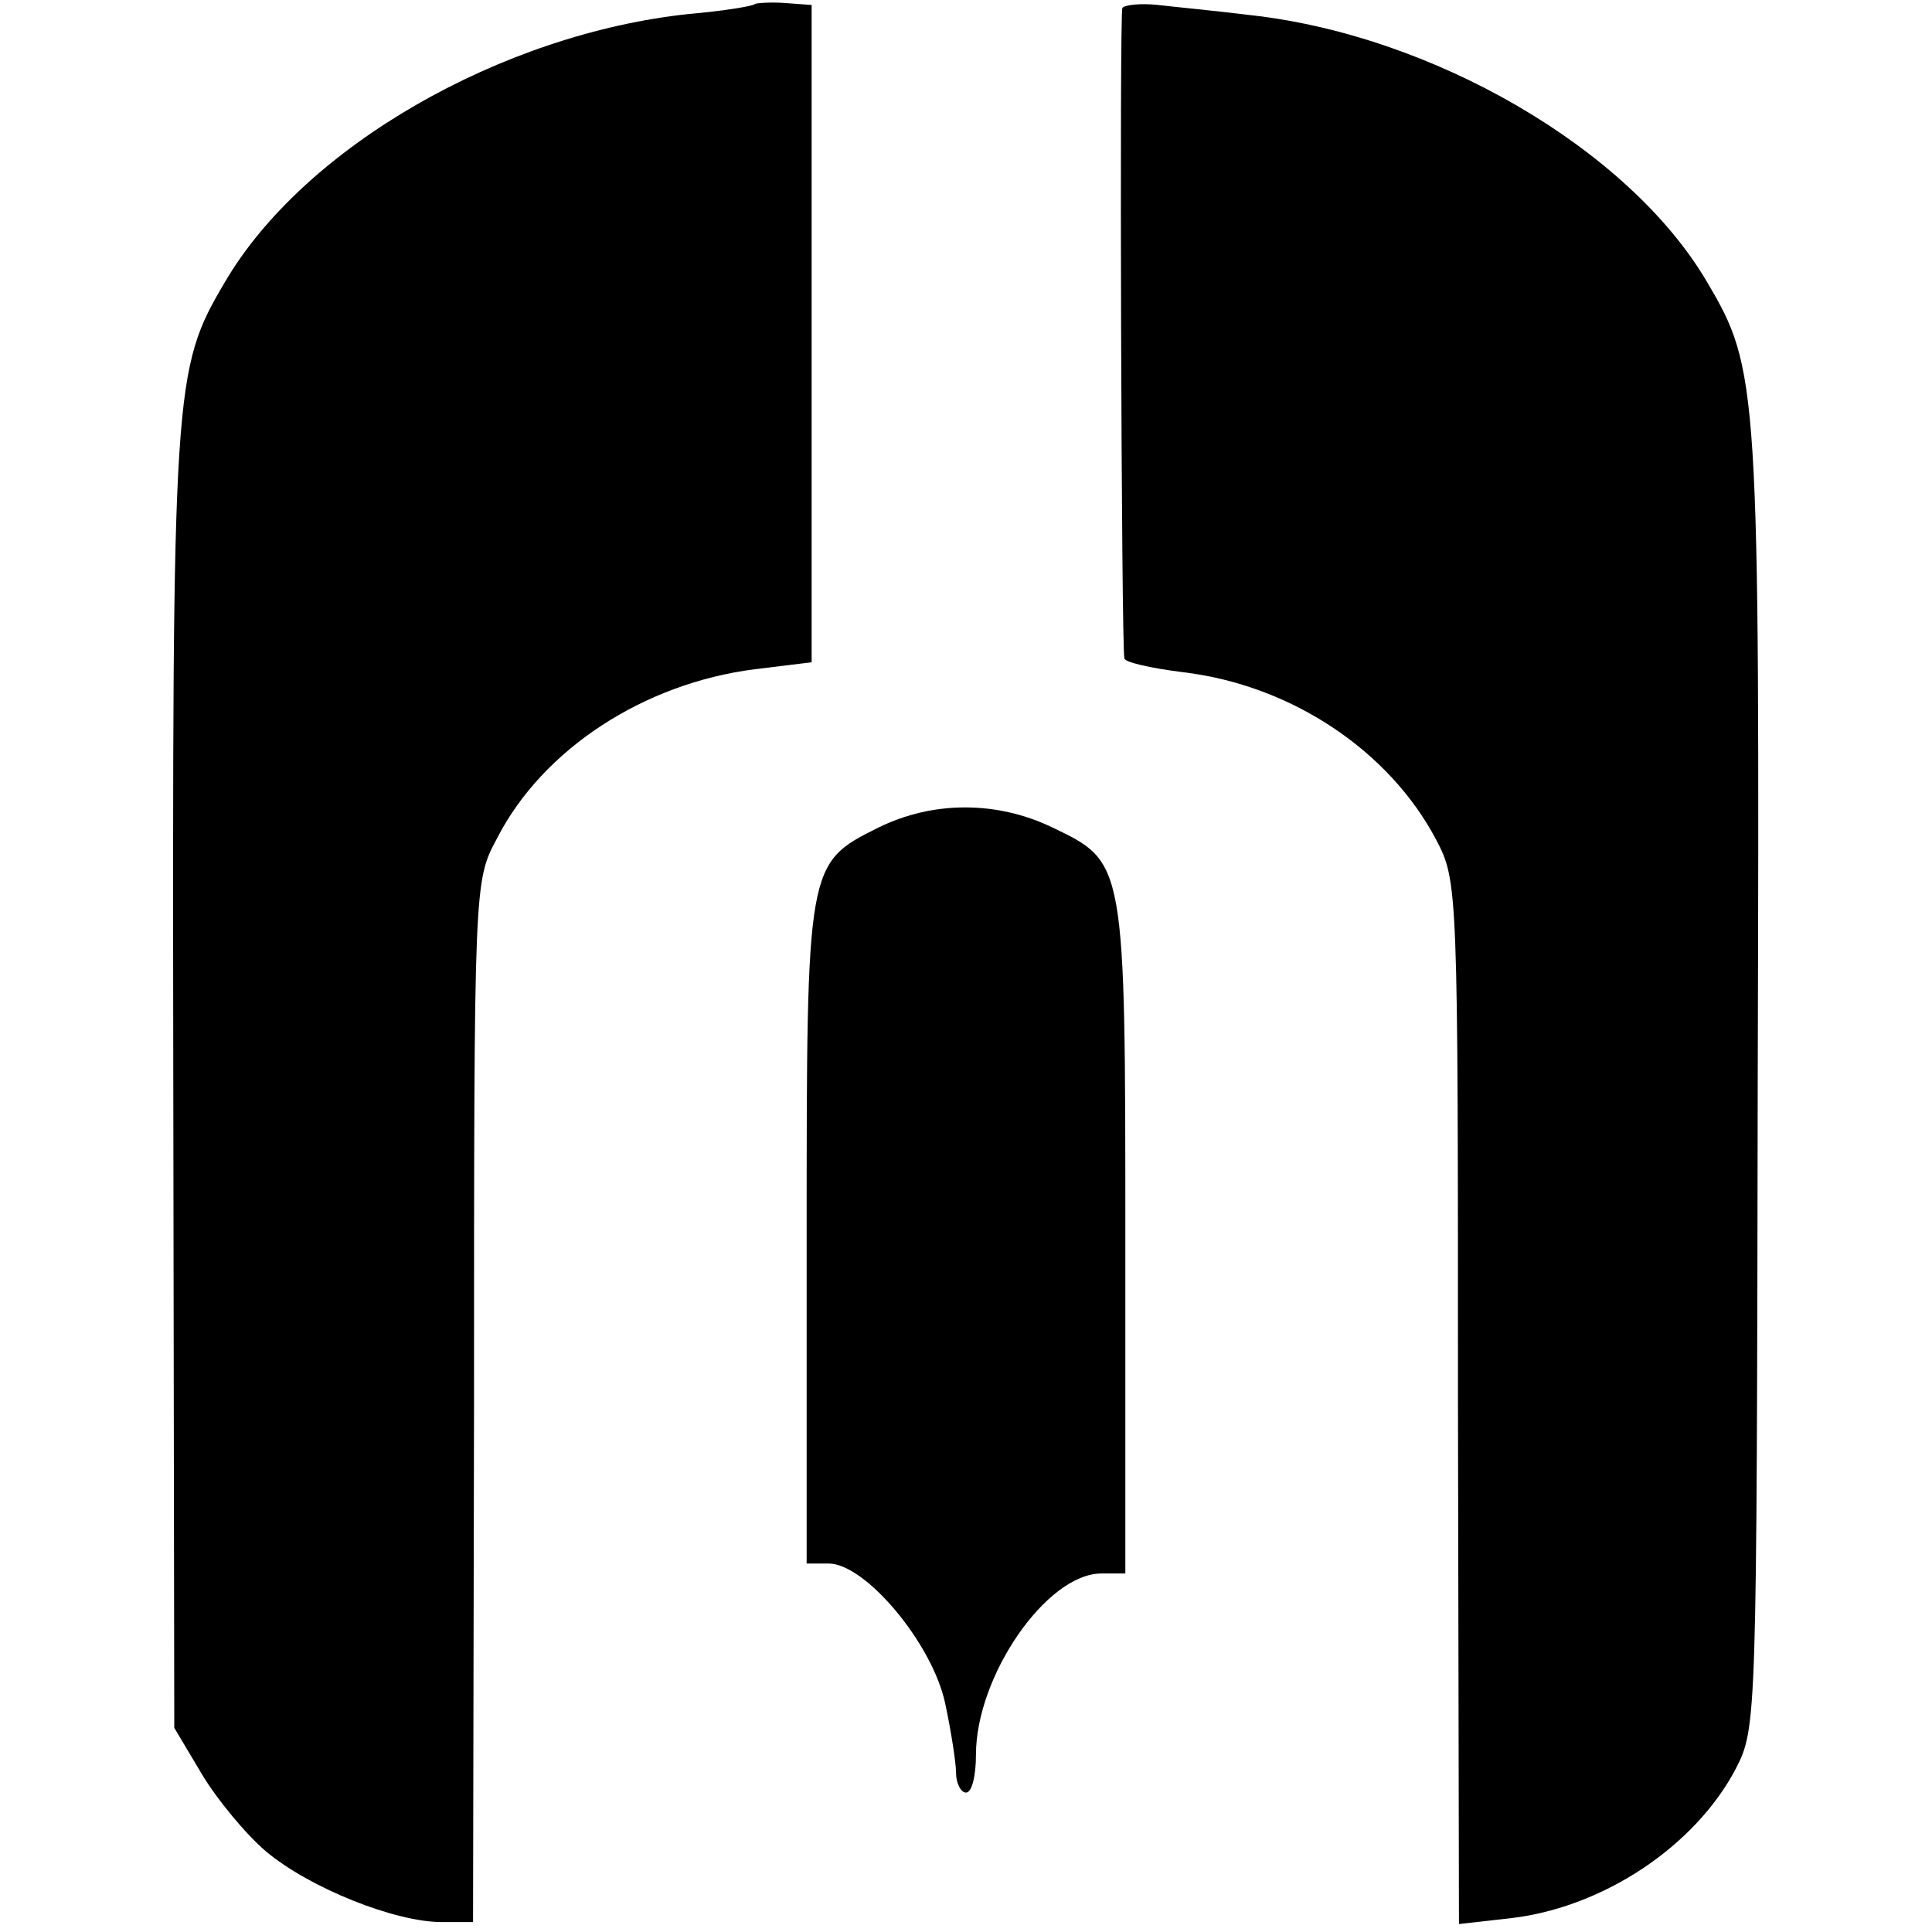 <?xml version="1.0" standalone="no"?>
<!DOCTYPE svg PUBLIC "-//W3C//DTD SVG 20010904//EN"
 "http://www.w3.org/TR/2001/REC-SVG-20010904/DTD/svg10.dtd">
<svg version="1.0" xmlns="http://www.w3.org/2000/svg"
 width="194pt" height="194pt" viewBox="0 0 194 194"
 preserveAspectRatio="xMidYMid meet">
<g transform="translate(0,194) scale(0.1,-0.1)"
fill="#000000" stroke="none">
<path d="M758 1936 c-1 -2 -31 -7 -66 -10 -189 -20 -387 -134 -466 -269 -52
-88 -53 -102 -52 -802 l1 -650 28 -47 c15 -25 44 -60 64 -77 44 -37 130 -71
176 -71 l32 0 1 523 c0 522 0 522 23 565 46 90 148 156 259 170 l57 7 0 330 0
330 -27 2 c-14 1 -28 0 -30 -1z"/>
<path d="M1127 1932 c-3 -6 -1 -638 2 -653 0 -4 27 -10 59 -14 109 -13 207
-79 254 -168 22 -42 22 -47 22 -566 l1 -523 53 6 c92 11 184 72 225 150 21 41
21 47 22 691 2 700 1 714 -51 802 -78 133 -275 248 -460 268 -32 4 -74 8 -91
10 -18 2 -34 0 -36 -3z"/>
<path d="M882 1109 c-72 -36 -72 -36 -72 -409 l0 -330 22 0 c37 0 104 -80 117
-140 6 -28 11 -60 11 -70 0 -11 5 -20 10 -20 6 0 10 17 10 38 0 79 71 182 126
182 l24 0 0 335 c0 380 0 379 -73 414 -56 27 -120 27 -175 0z"/>
</g>
</svg>
